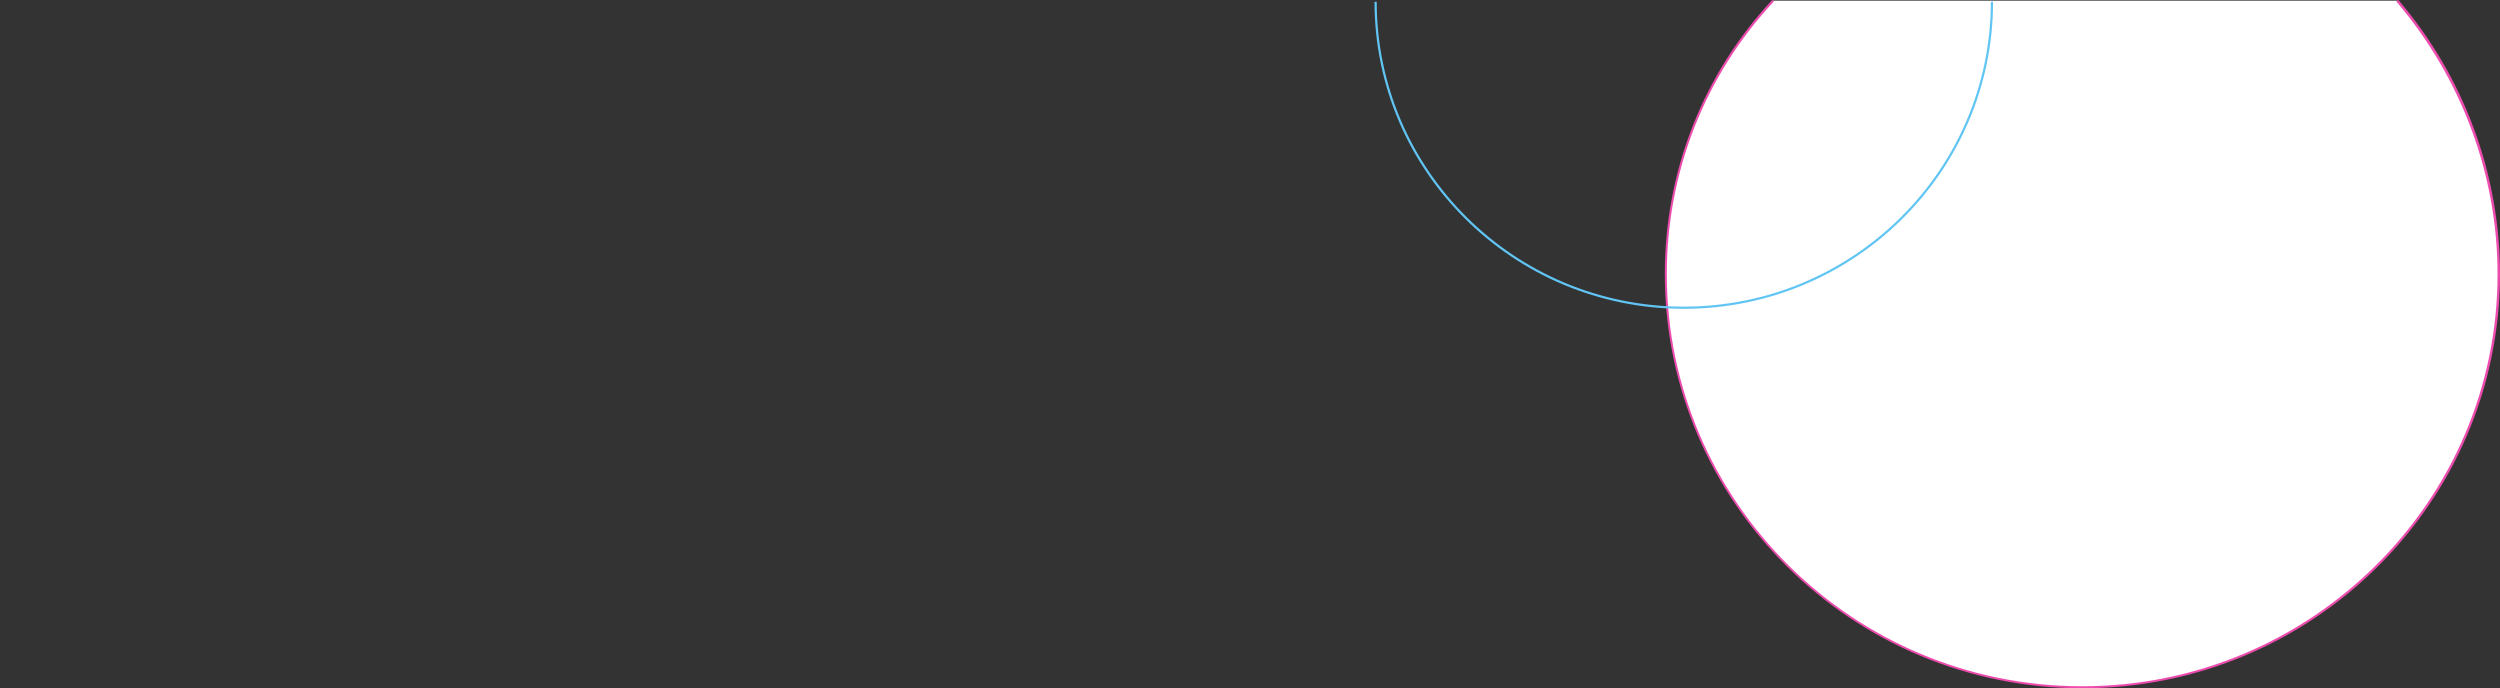 <?xml version="1.0" encoding="utf-8"?>
<!-- Generator: Adobe Illustrator 27.5.0, SVG Export Plug-In . SVG Version: 6.00 Build 0)  -->
<svg version="1.1" id="Layer_1" xmlns="http://www.w3.org/2000/svg" xmlns:xlink="http://www.w3.org/1999/xlink" x="0px" y="0px"
	 viewBox="0 0 1119.5 308.3" style="enable-background:new 0 0 1119.5 308.3;" xml:space="preserve">
<rect x="0" y="0" width="1119.5" height="308.3" fill="#333333" stroke="none"/>
<style type="text/css">
	.st0{fill:#009DCF;}
	.st1{fill:#FFFFFF;}
	.st2{fill:#ED4CAE;}
	.st3{fill:#61C5F4;}
</style>
<!--<path class="st0" d="M0,252.8h864v33H0V252.8z"/>-->
<g>
	<path class="st1" d="M794,0.3c-30.4,32.6-48,75.5-48,122.4c0,102.2,83.5,185,186.5,185s186.5-82.8,186.5-185
		c0-47-17.6-89.8-45.4-122.4"/>
	<path class="st2" d="M932.5,308.2c-103.1,0-187-83.2-187-185.5c0-45.9,17.1-89.5,48.1-122.7l0.7,0.7
		c-30.9,33.1-47.9,76.4-47.9,122.1c0,101.7,83.4,184.5,186,184.5s186-82.8,186-184.5c0-44.5-16.1-87.8-45.3-122.1L1074,0
		c29.4,34.4,45.5,78,45.5,122.7C1119.5,225,1035.6,308.2,932.5,308.2z"/>
</g>
<path class="st3" d="M754,138.3c-76.4,0-138.5-61.7-138.5-137.5h1c0,75.3,61.7,136.5,137.5,136.5S891.5,76.1,891.5,0.8h1
	C892.5,76.6,830.4,138.3,754,138.3z"/>
</svg>
